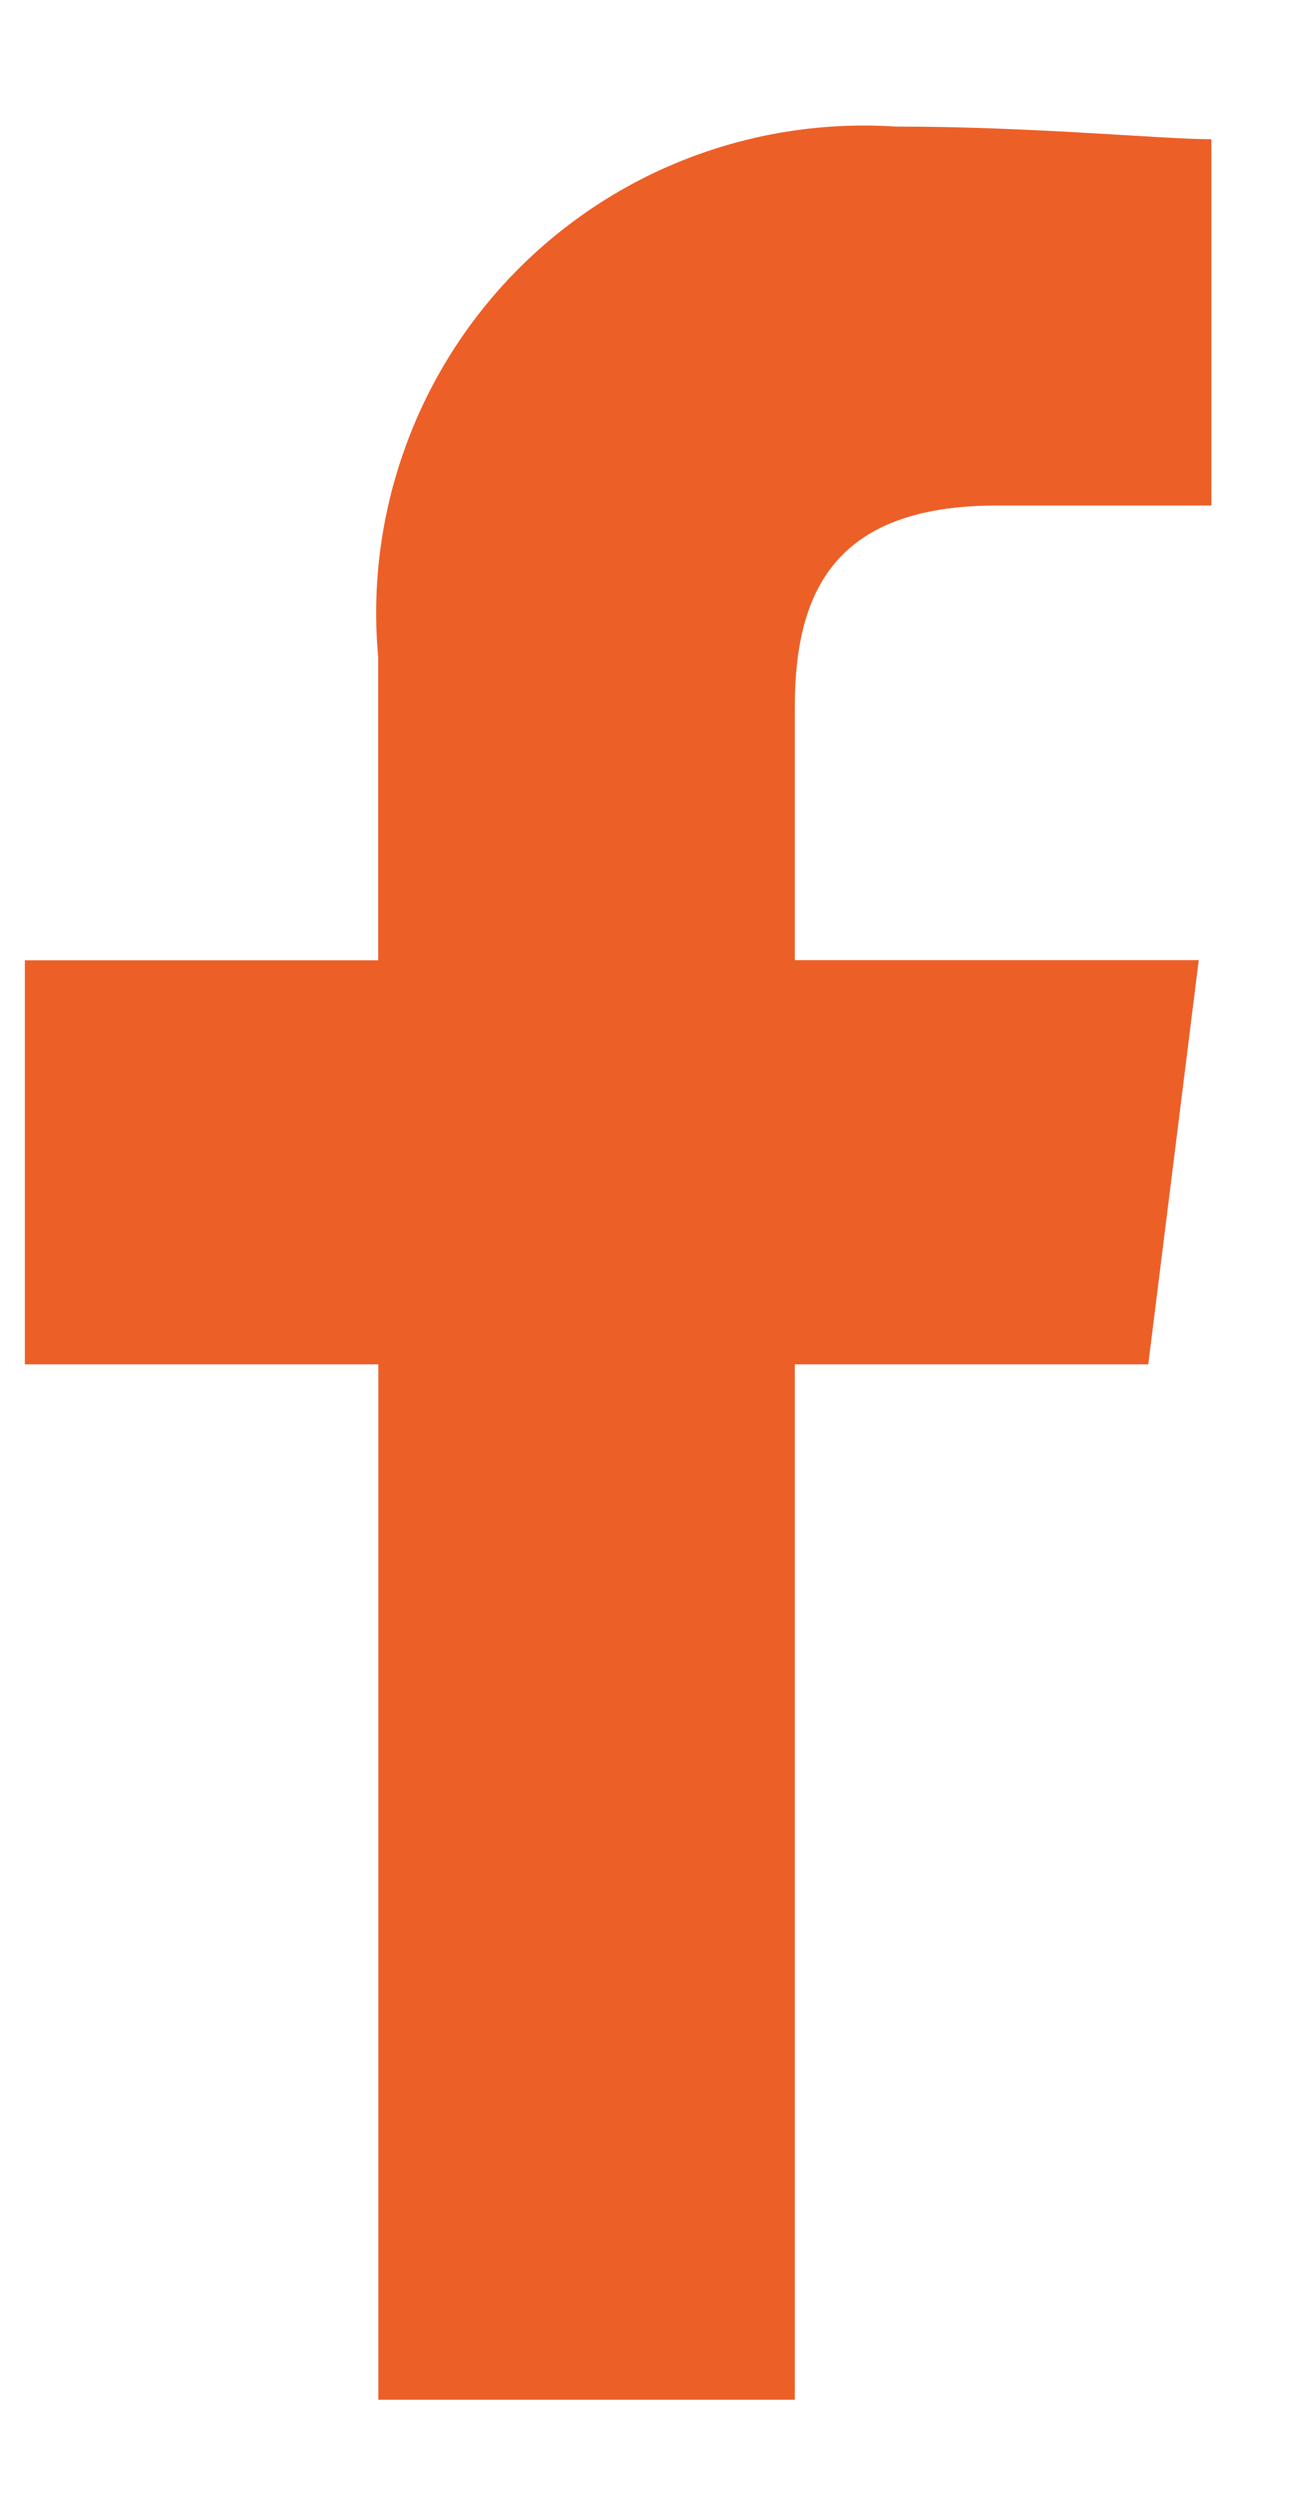 <svg width="10" height="19" viewBox="0 0 10 19" fill="none" xmlns="http://www.w3.org/2000/svg">
<path fill-rule="evenodd" clip-rule="evenodd" d="M6.044 18.238V10.369H8.732L9.116 7.297H6.044V5.378C6.044 4.514 6.332 3.842 7.58 3.842H9.212V1.058C8.826 1.058 7.868 0.962 6.812 0.962C6.277 0.927 5.742 1.008 5.242 1.199C4.742 1.39 4.289 1.688 3.915 2.071C3.541 2.454 3.254 2.914 3.075 3.419C2.895 3.923 2.827 4.461 2.876 4.994V7.298H0.189V10.369H2.877V18.238H6.044Z" fill="#EC5F27"/>
</svg>
